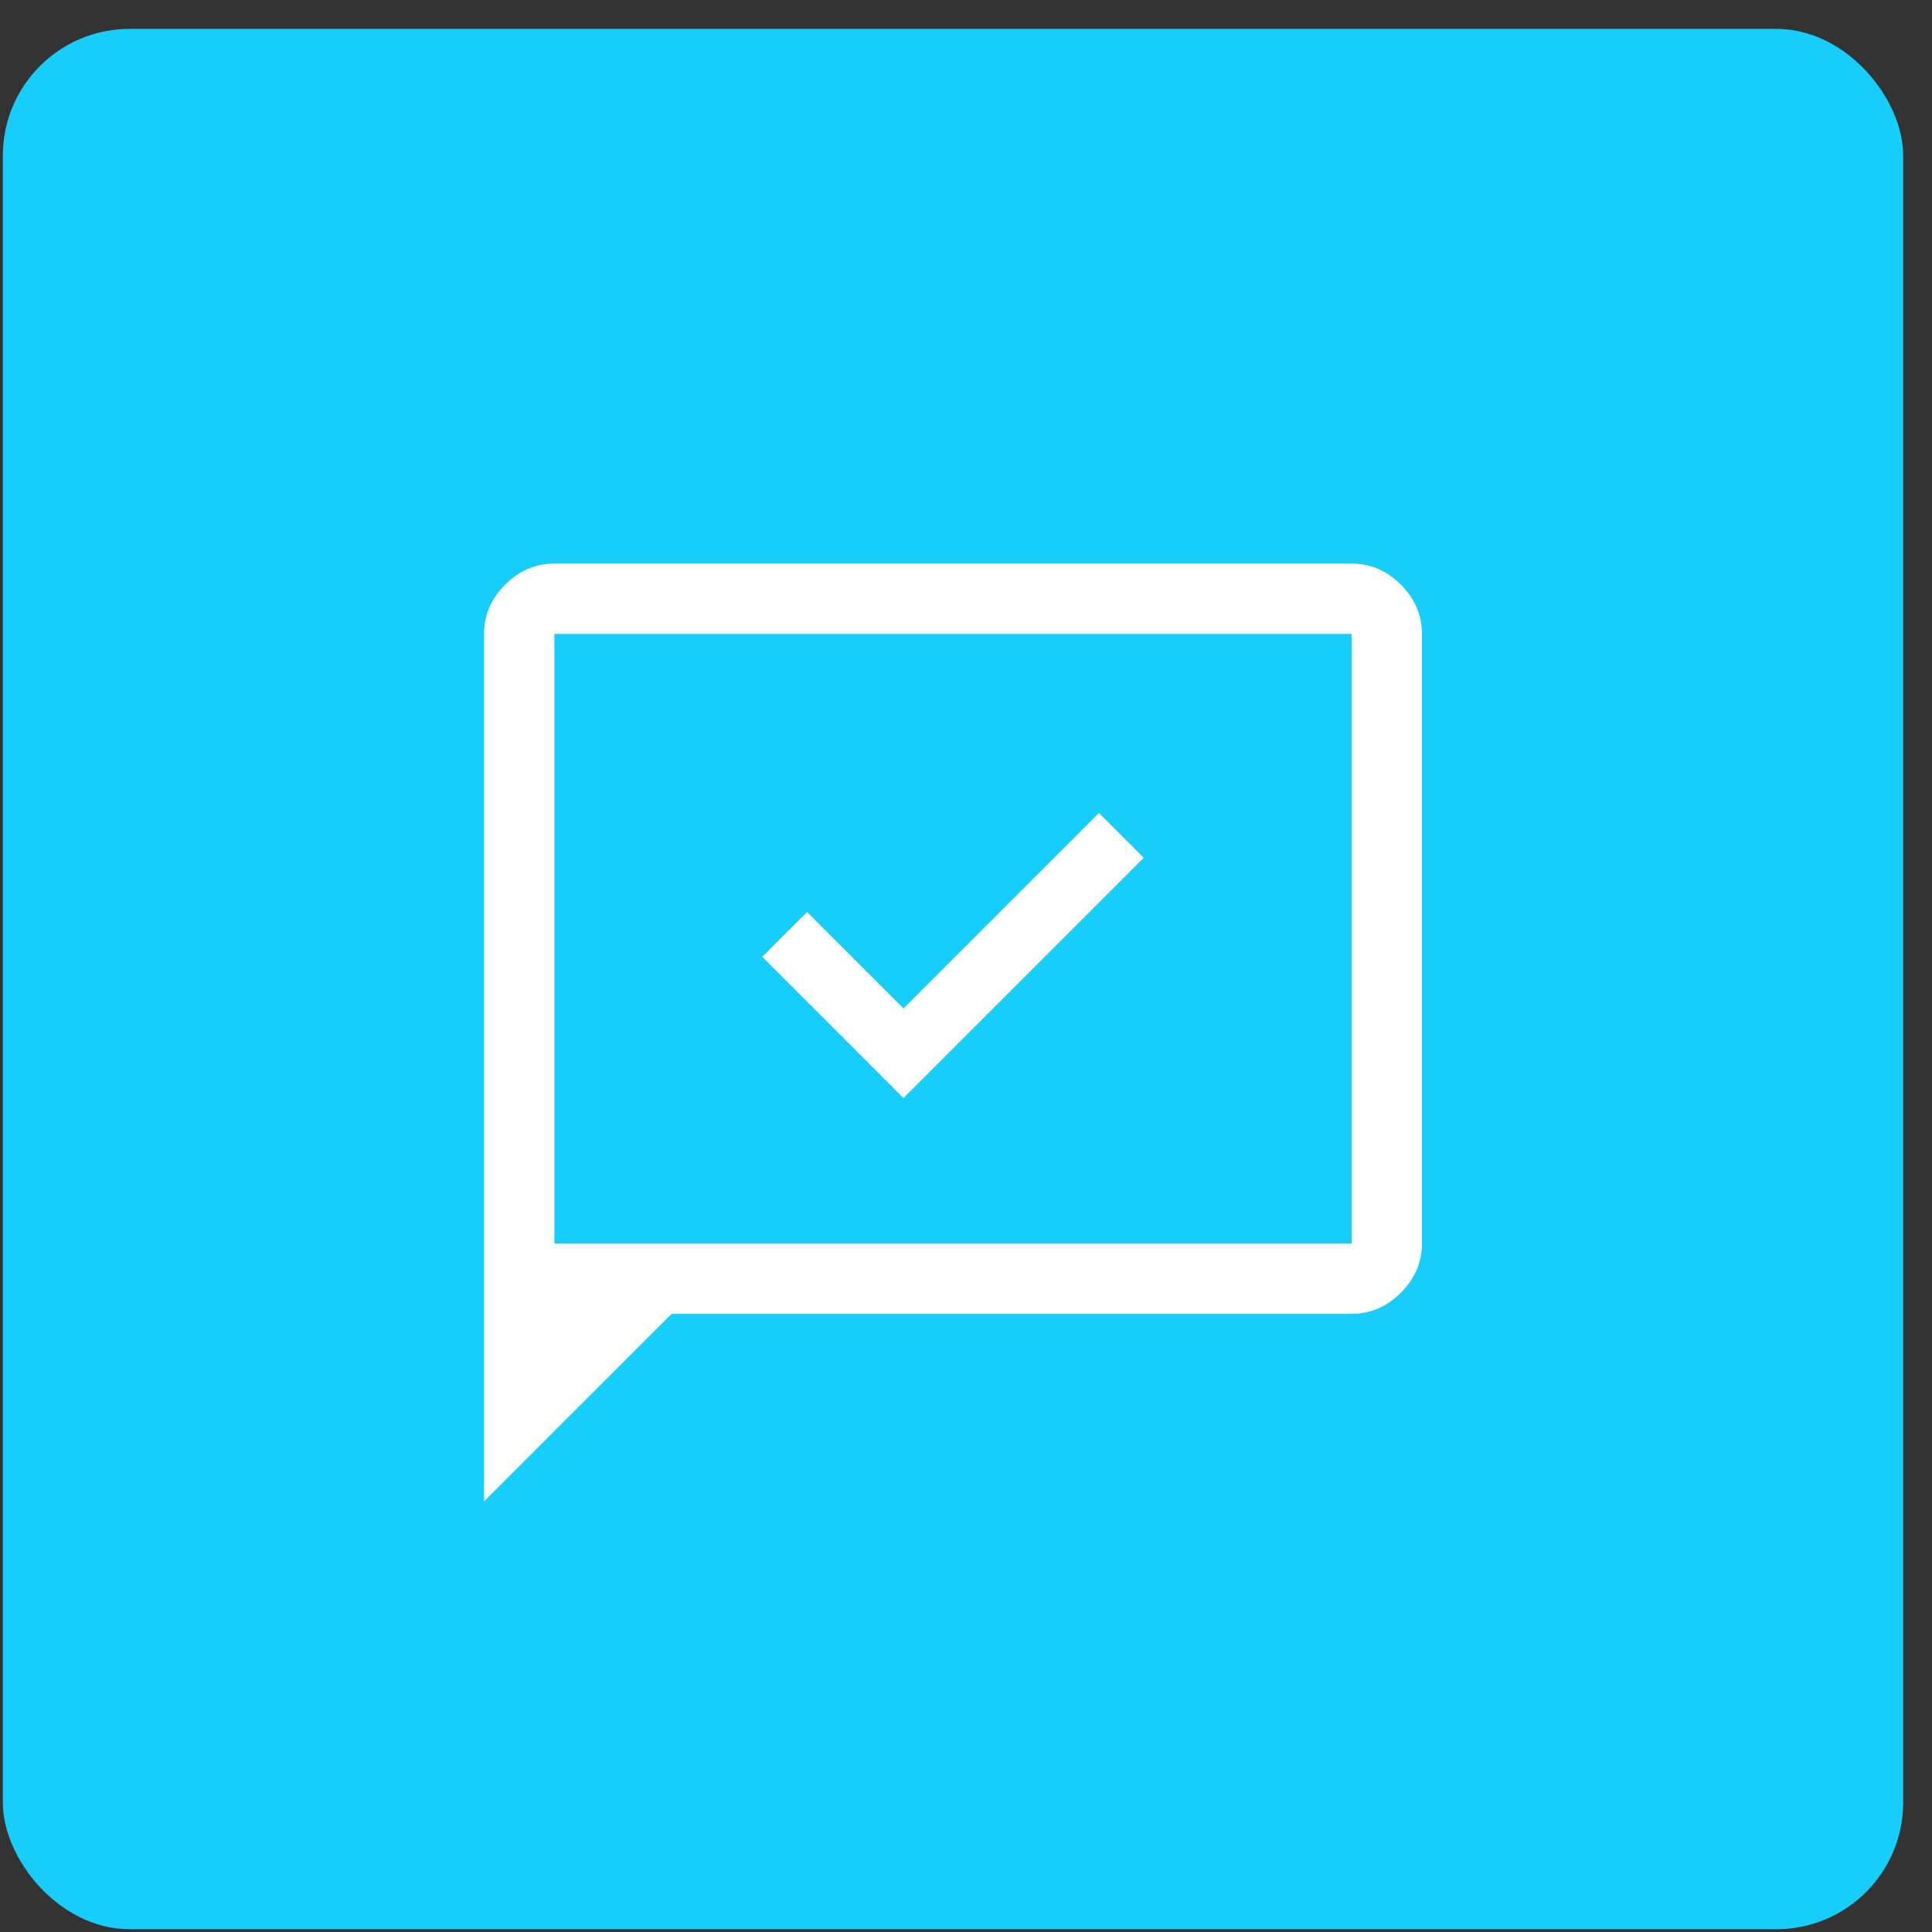 <?xml version="1.0" encoding="UTF-8"?> <svg xmlns="http://www.w3.org/2000/svg" width="61" height="61" viewBox="0 0 61 61" fill="none"><rect x="0" y="0" width="61" height="61" fill="#333333" stroke="none"/><rect x="0.09" y="0.912" width="60" height="60" rx="4" fill="#16CEF9"></rect><path d="M15.283 47.405V20.014C15.283 19.421 15.505 18.903 15.95 18.459C16.394 18.015 16.912 17.793 17.504 17.793H42.675C43.267 17.793 43.785 18.015 44.23 18.459C44.674 18.903 44.896 19.421 44.896 20.014V39.262C44.896 39.854 44.674 40.372 44.23 40.816C43.785 41.261 43.267 41.483 42.675 41.483H21.206L15.283 47.405ZM17.504 39.262H42.675V20.014H17.504V39.262Z" fill="white"></path><path d="M24.775 29.502L28.526 33.254L35.404 26.376" stroke="white" stroke-width="2"></path></svg> 